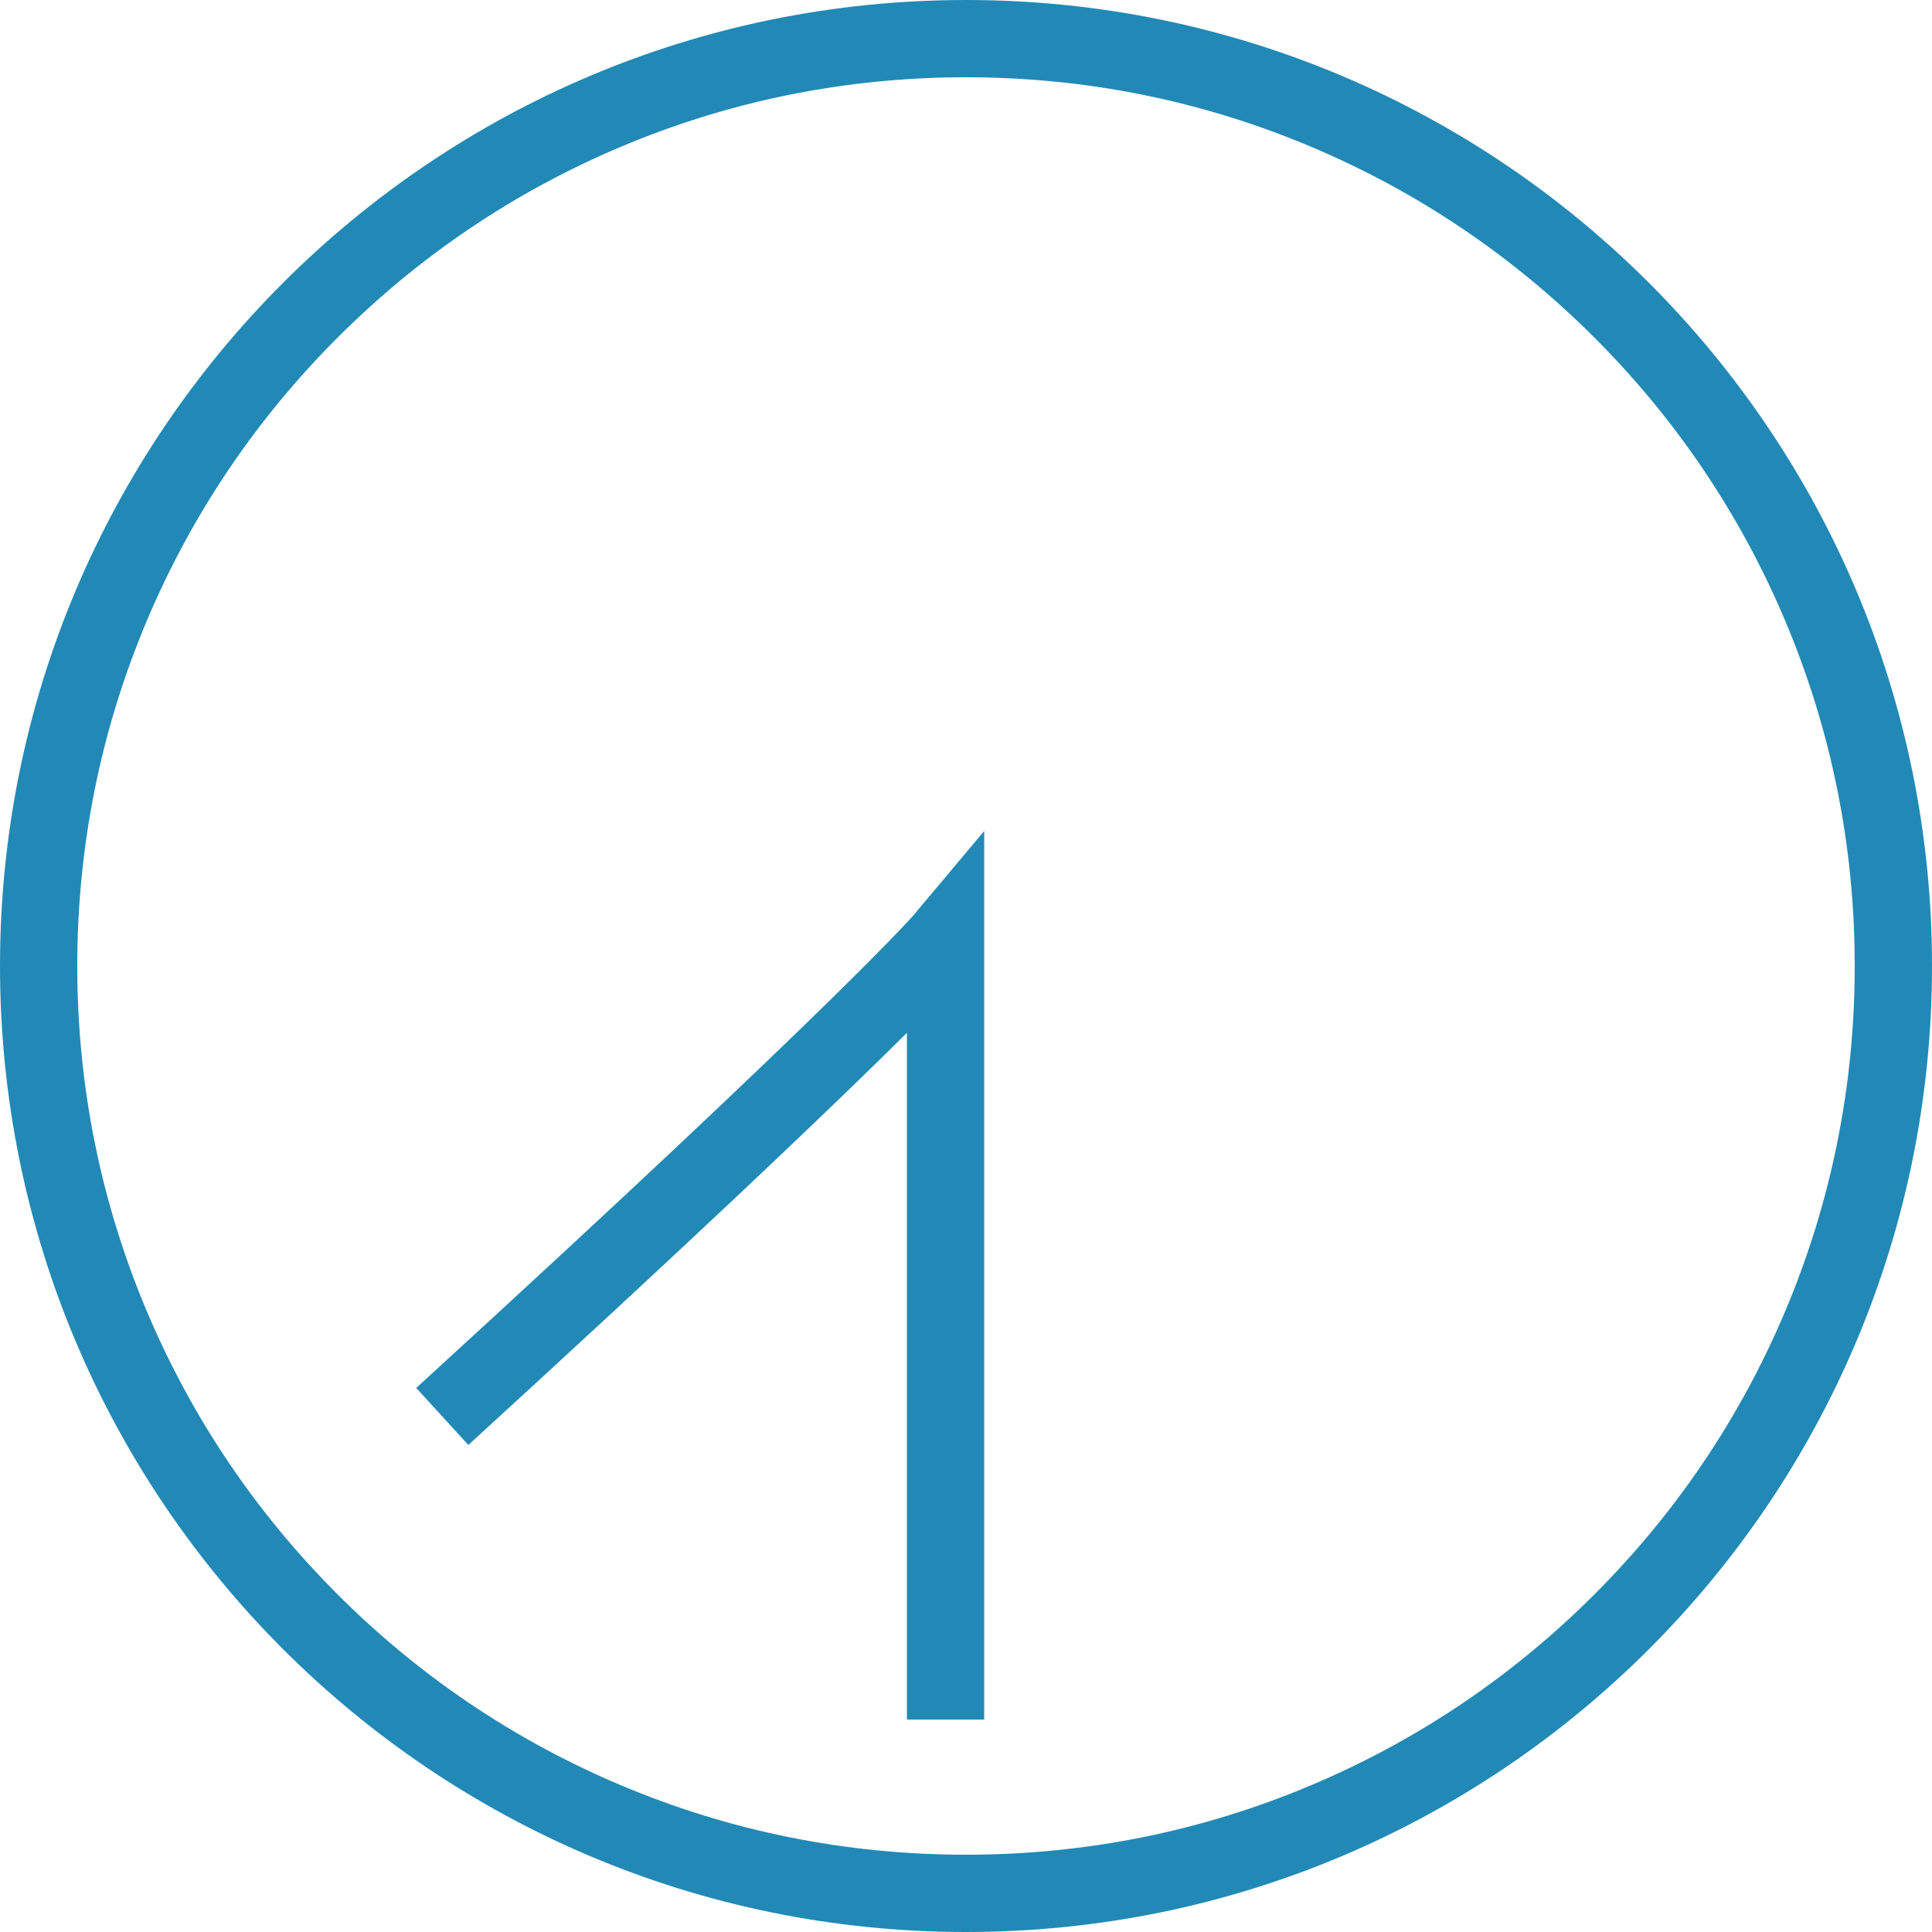 <svg xmlns="http://www.w3.org/2000/svg" width="50" height="50" viewBox="0 0 50 50"><g transform="translate(-197 -3575.75)"><g transform="translate(197 3575.75)" fill="none"><path d="M25,0A25,25,0,1,1,0,25,25,25,0,0,1,25,0Z" stroke="none"/><path d="M 25 2 C 21.894 2 18.882 2.608 16.048 3.807 C 13.309 4.965 10.849 6.624 8.737 8.737 C 6.624 10.849 4.965 13.309 3.807 16.048 C 2.608 18.882 2 21.894 2 25 C 2 28.106 2.608 31.118 3.807 33.952 C 4.965 36.691 6.624 39.151 8.737 41.263 C 10.849 43.376 13.309 45.035 16.048 46.193 C 18.882 47.392 21.894 48 25 48 C 28.106 48 31.118 47.392 33.952 46.193 C 36.691 45.035 39.151 43.376 41.263 41.263 C 43.376 39.151 45.035 36.691 46.193 33.952 C 47.392 31.118 48 28.106 48 25 C 48 21.894 47.392 18.882 46.193 16.048 C 45.035 13.309 43.376 10.849 41.263 8.737 C 39.151 6.624 36.691 4.965 33.952 3.807 C 31.118 2.608 28.106 2 25 2 M 25 0 C 38.807 0 50 11.193 50 25 C 50 38.807 38.807 50 25 50 C 11.193 50 -3.814697265625e-06 38.807 -3.814697265625e-06 25 C -3.814697265625e-06 11.193 11.193 0 25 0 Z" stroke="none" fill="#2289b6"/></g><path d="M21936.139,4281.081v-20.245s-1.758,2.1-13.025,12.4" transform="translate(-21714.668 -660.828)" fill="none" stroke="#2289b6" stroke-width="2"/></g></svg>